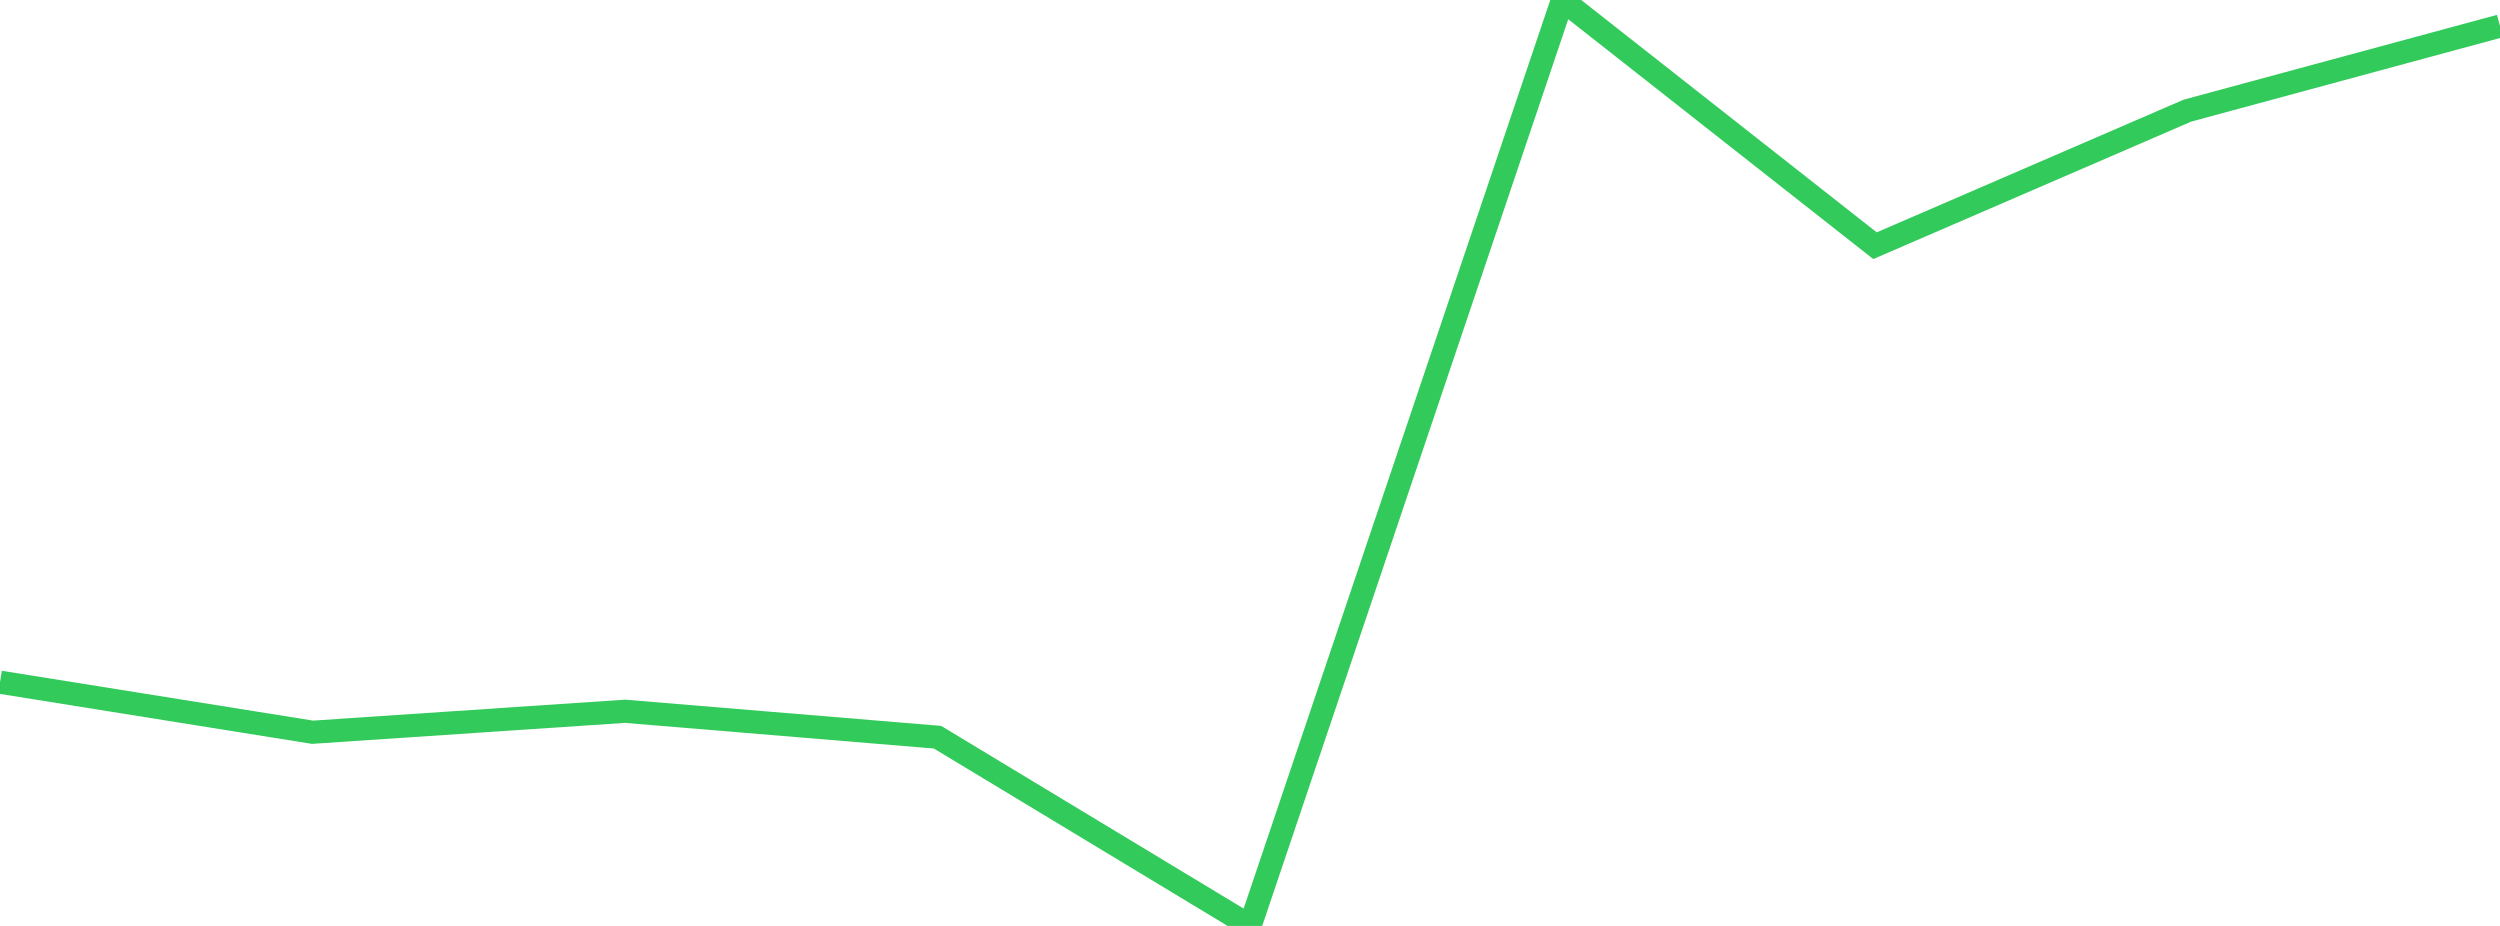 <?xml version="1.0" standalone="no"?>
<!DOCTYPE svg PUBLIC "-//W3C//DTD SVG 1.1//EN" "http://www.w3.org/Graphics/SVG/1.1/DTD/svg11.dtd">

<svg width="135" height="50" viewBox="0 0 135 50" preserveAspectRatio="none" 
  xmlns="http://www.w3.org/2000/svg"
  xmlns:xlink="http://www.w3.org/1999/xlink">


<polyline points="0.0, 36.839 16.875, 39.541 33.75, 38.409 50.625, 39.809 67.5, 50.0 84.375, 0.0 101.25, 13.268 118.125, 5.973 135.0, 1.406" fill="none" stroke="#32ca5b" stroke-width="1.25"/>

</svg>